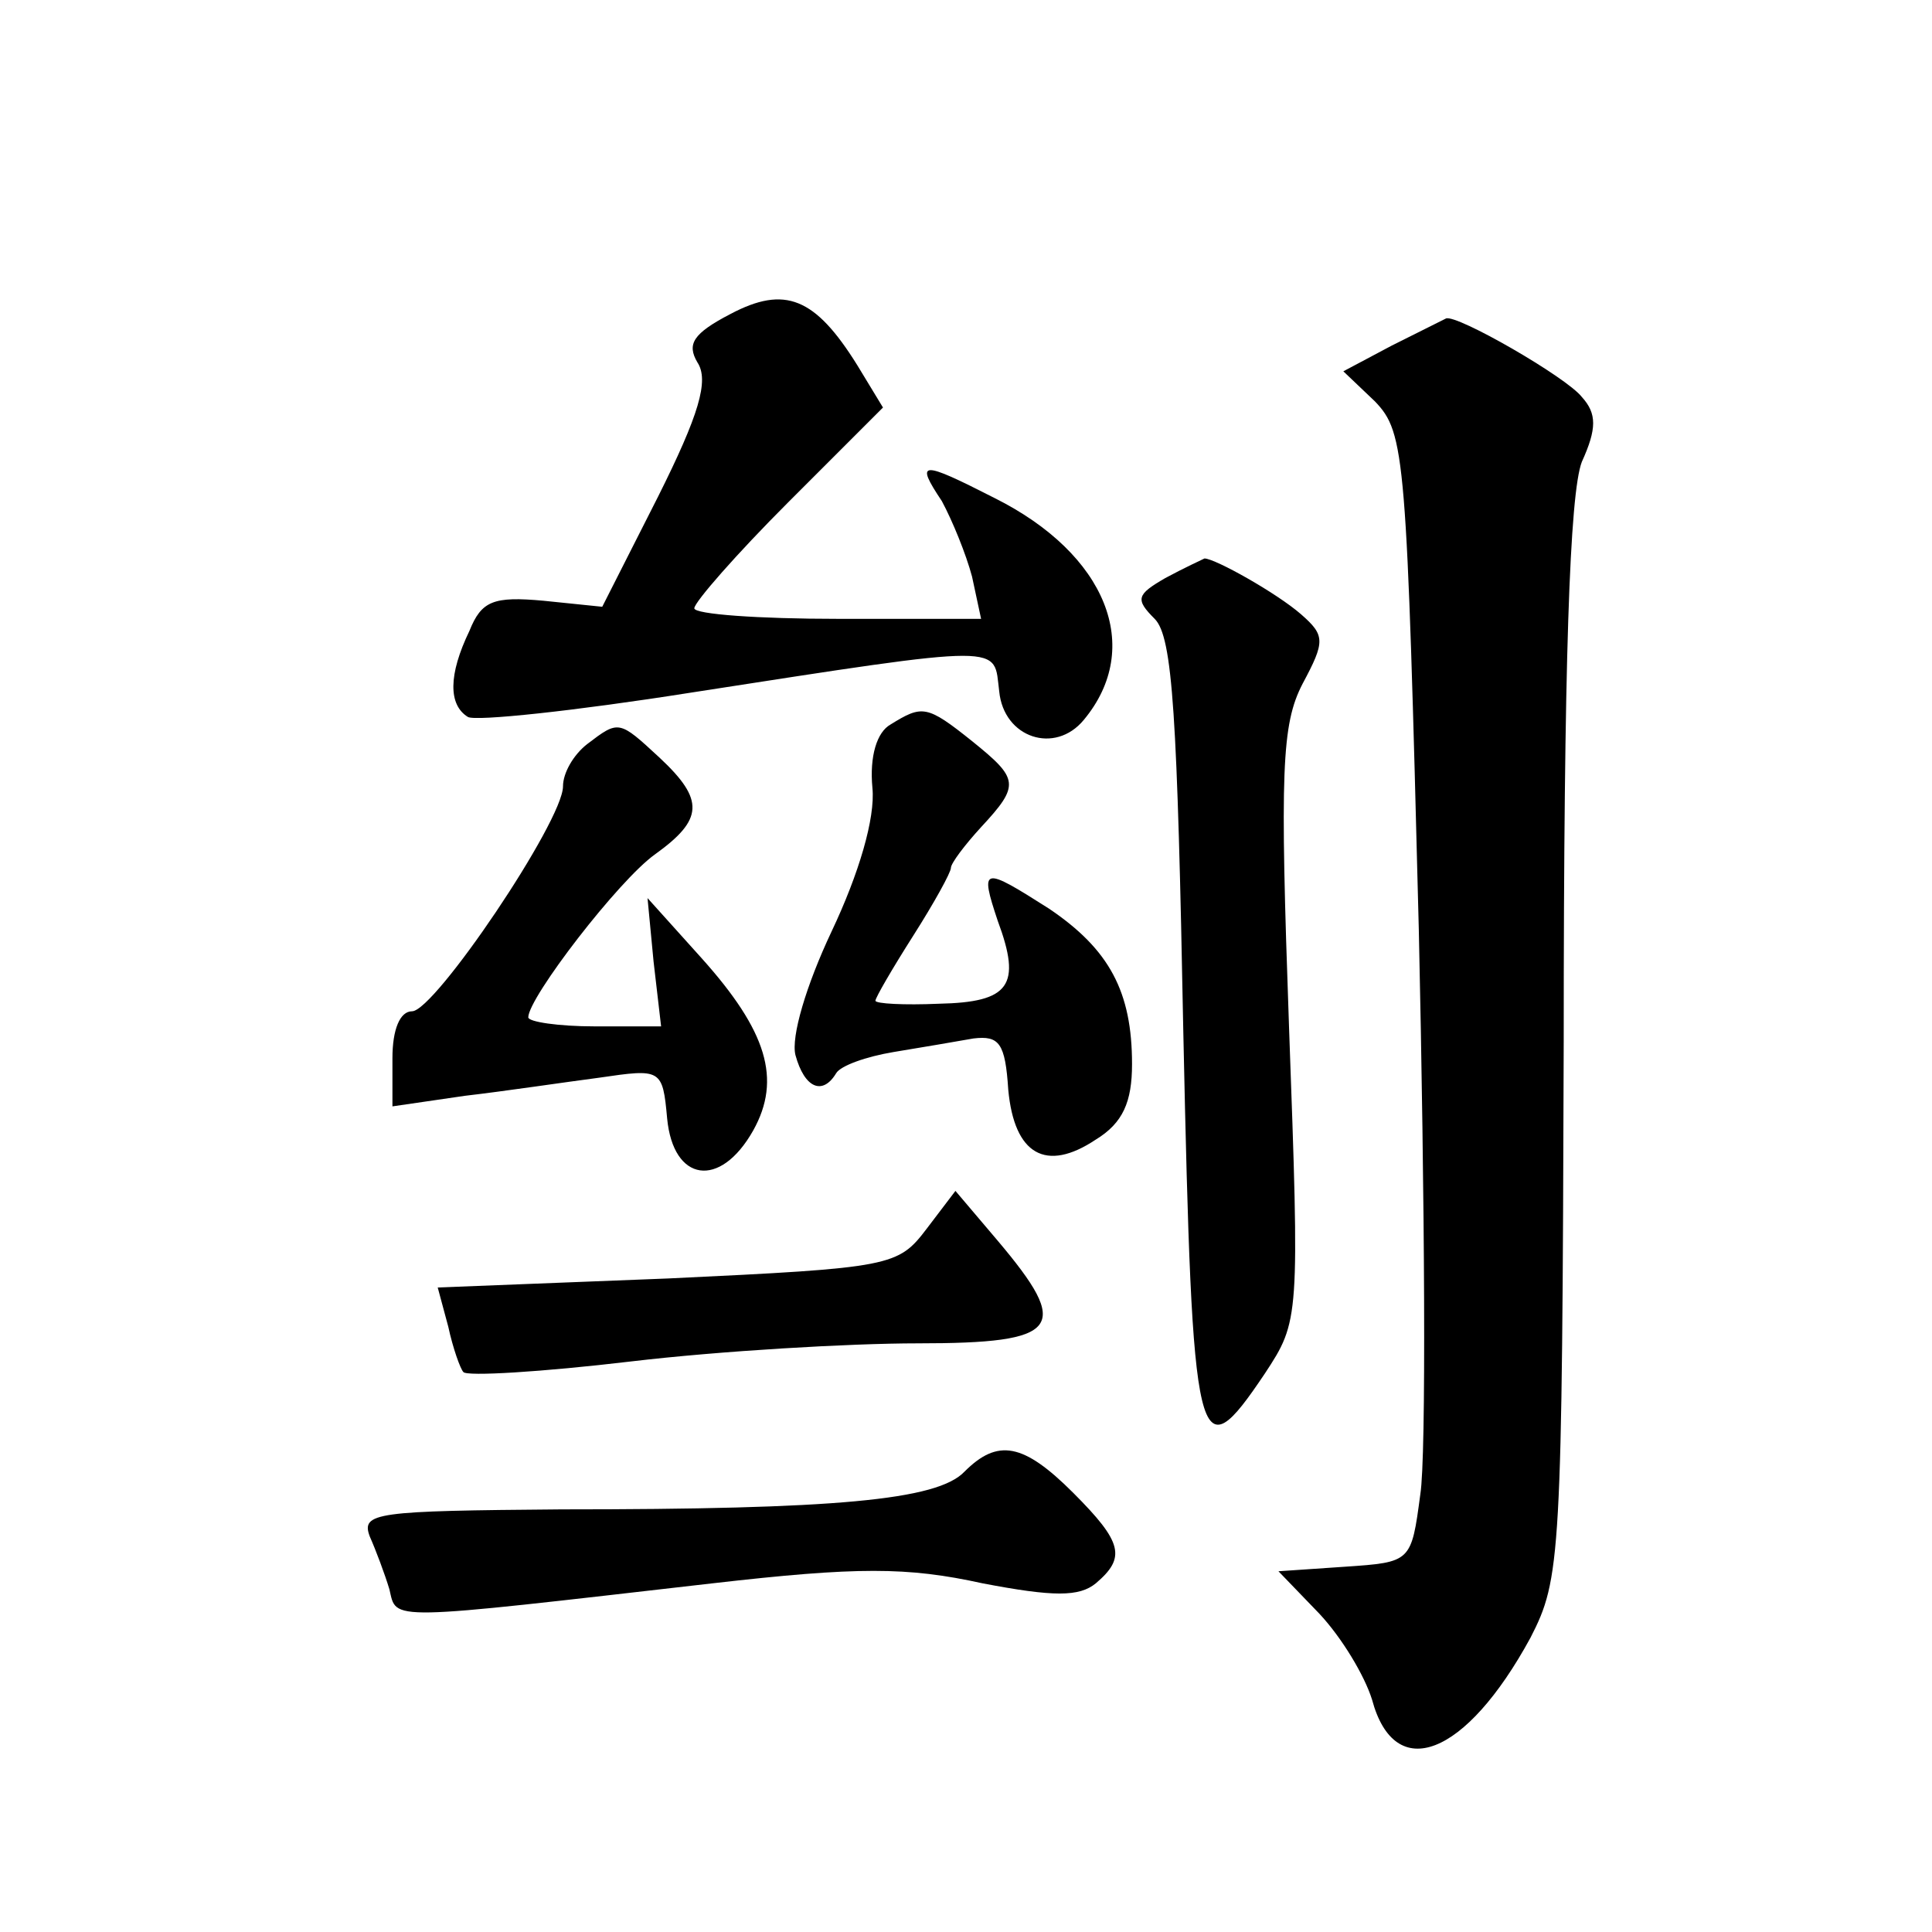 <?xml version="1.0" standalone="no"?>
<!DOCTYPE svg PUBLIC "-//W3C//DTD SVG 20010904//EN"
 "http://www.w3.org/TR/2001/REC-SVG-20010904/DTD/svg10.dtd">
<svg version="1.0" xmlns="http://www.w3.org/2000/svg"
 width="128pt" height="128pt" viewBox="0 0 128 128"
 preserveAspectRatio="xMidYMid meet">
<g transform="translate(0,128) scale(0.1,-0.1)"
fill="#0" stroke="none">
<path d="M484 1072 c-25 -13 -29 -20 -22 -32 8 -12 1 -35 -26 -89 l-37 -73 -39
4 c-33 3 -41 0 -49 -20 -14 -29 -14 -49 -1 -57 5 -3 71 4 147 16 213 33 201 32
205 1 3 -31 37 -42 56 -19 40 48 15 110 -59 147 -49 25 -53 25 -35 -2 7 -13 16
-35 20 -50 l6 -28 -95 0 c-52 0 -95 3 -95 7 0 4 28 36 62 70 l63 63 -17 28 c-28
45 -48 53 -84 34z M922 1051 l-32 -17 21 -20 c20 -21 21 -35 29 -350 4 -181 5 -349
1 -374 -6 -45 -6 -45 -50 -48 l-44 -3 27 -28 c15 -16 30 -41 35 -57 15 -56 62 -38
105 41 20 39 21 52 22 395 0 253 4 363 12 384 10 22 10 32 0 43 -10 13 -83 55 -90
52 -2 -1 -18 -9 -36 -18z M772 897 c-19 -11 -20 -14 -7 -27 12 -12 15 -64 19 -275
6 -280 9 -292 54 -225 23 35 23 36 16 230 -6 169 -5 200 9 227 15 28 15 32 -1 46
-16 14 -57 37 -64 37 -2 -1 -13 -6 -26 -13z M590 800 c-9 -5 -14 -21 -12 -42 2
-20 -9 -57 -27 -95 -17 -36 -27 -70 -24 -82 6 -22 18 -27 27 -12 3 5 20 11 38 14
18 3 42 7 53 9 17 2 21 -3 23 -34 4 -43 25 -55 58 -33 18 11 24 25 24 50 0 48 -15
76 -55 103 -44 28 -46 28 -34 -8 16 -43 8 -54 -39 -55 -23 -1 -42 0 -42 2 0 2 11
21 25 43 14 22 25 42 25 45 0 3 9 15 20 27 26 28 25 32 -6 57 -30 24 -33 24 -54
11z M389 787 c-9 -7 -16 -19 -16 -28 0 -23 -85 -149 -100 -149 -8 0 -13 -12 -13
-31 l0 -32 48 7 c26 3 66 9 89 12 41 6 42 6 45 -27 4 -42 35 -47 57 -8 19 34 9
66 -34 114 l-36 40 4 -42 5 -43 -44 0 c-24 0 -44 3 -44 6 0 13 60 91 84 108 32
23 33 36 3 64 -27 25 -27 25 -48 9z M614 466 c-19 -25 -23 -26 -171 -33 l-153 -6
7 -26 c3 -14 8 -28 10 -30 2 -3 52 0 111 7 59 7 145 12 190 12 95 0 102 10 53 68
l-28 33 -19 -25z M639 305 c-18 -19 -86 -25 -267 -25 -123 -1 -133 -2 -127 -18
4 -9 10 -25 13 -35 5 -21 -4 -21 214 4 96 11 129 11 179 0 47 -9 64 -9 75 0 20
17 18 27 -15 60 -33 33 -50 36 -72 14z"/>
</g>
</svg>
